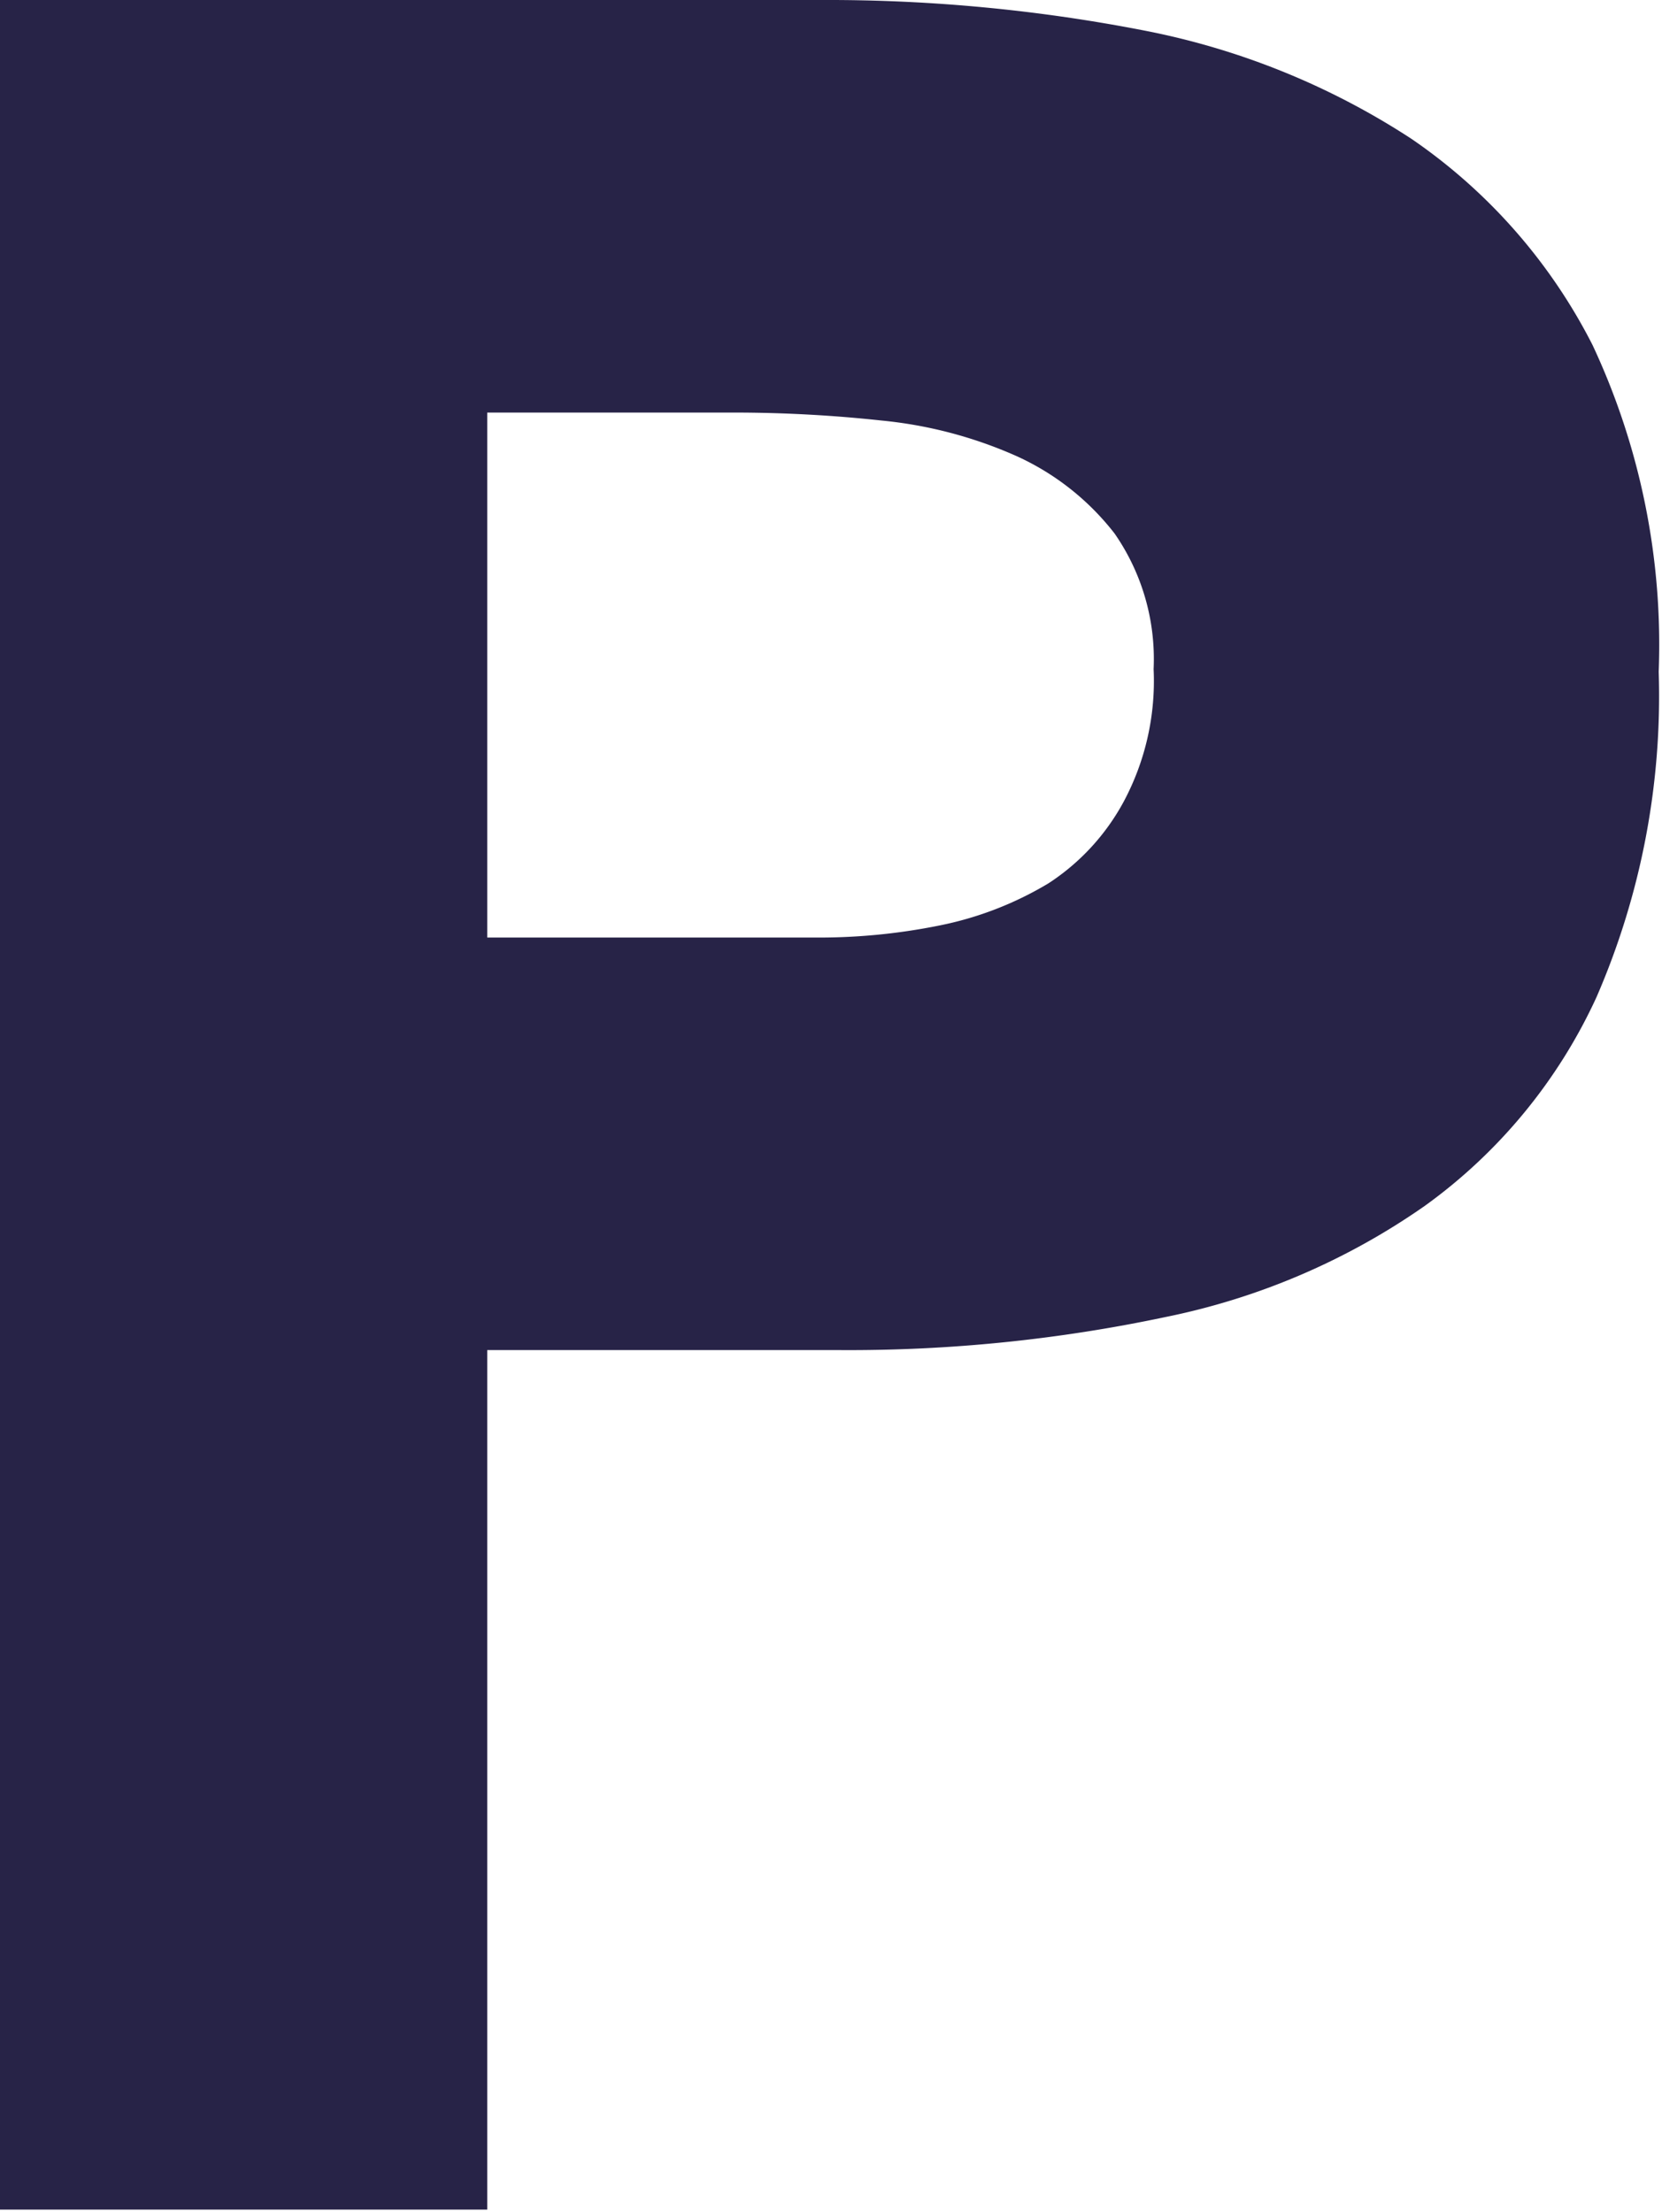 <svg xmlns="http://www.w3.org/2000/svg" viewBox="0 0 25.14 33.46"><defs><style>.cls-1{fill:#272347;}</style></defs><title>Asset 12</title><g id="Layer_2" data-name="Layer 2"><g id="Layer_1-2" data-name="Layer 1"><path class="cls-1" d="M0,0H12.43a25,25,0,0,1,4.92.47,11.33,11.33,0,0,1,4,1.63,8.38,8.38,0,0,1,2.74,3.12,10.68,10.68,0,0,1,1,4.94,11.42,11.42,0,0,1-.94,4.92,8,8,0,0,1-2.6,3.16,10.47,10.47,0,0,1-3.92,1.68,23.1,23.1,0,0,1-4.92.5H7.37v13H0ZM7.37,14.18h4.92A9.17,9.17,0,0,0,14.2,14a5.17,5.17,0,0,0,1.66-.64A3.4,3.4,0,0,0,17,12.12a3.87,3.87,0,0,0,.45-2,3.33,3.33,0,0,0-.59-2.05A3.93,3.93,0,0,0,15.38,6.9a6.58,6.58,0,0,0-2.05-.54,20.75,20.75,0,0,0-2.18-.12H7.37Z"/></g></g></svg>